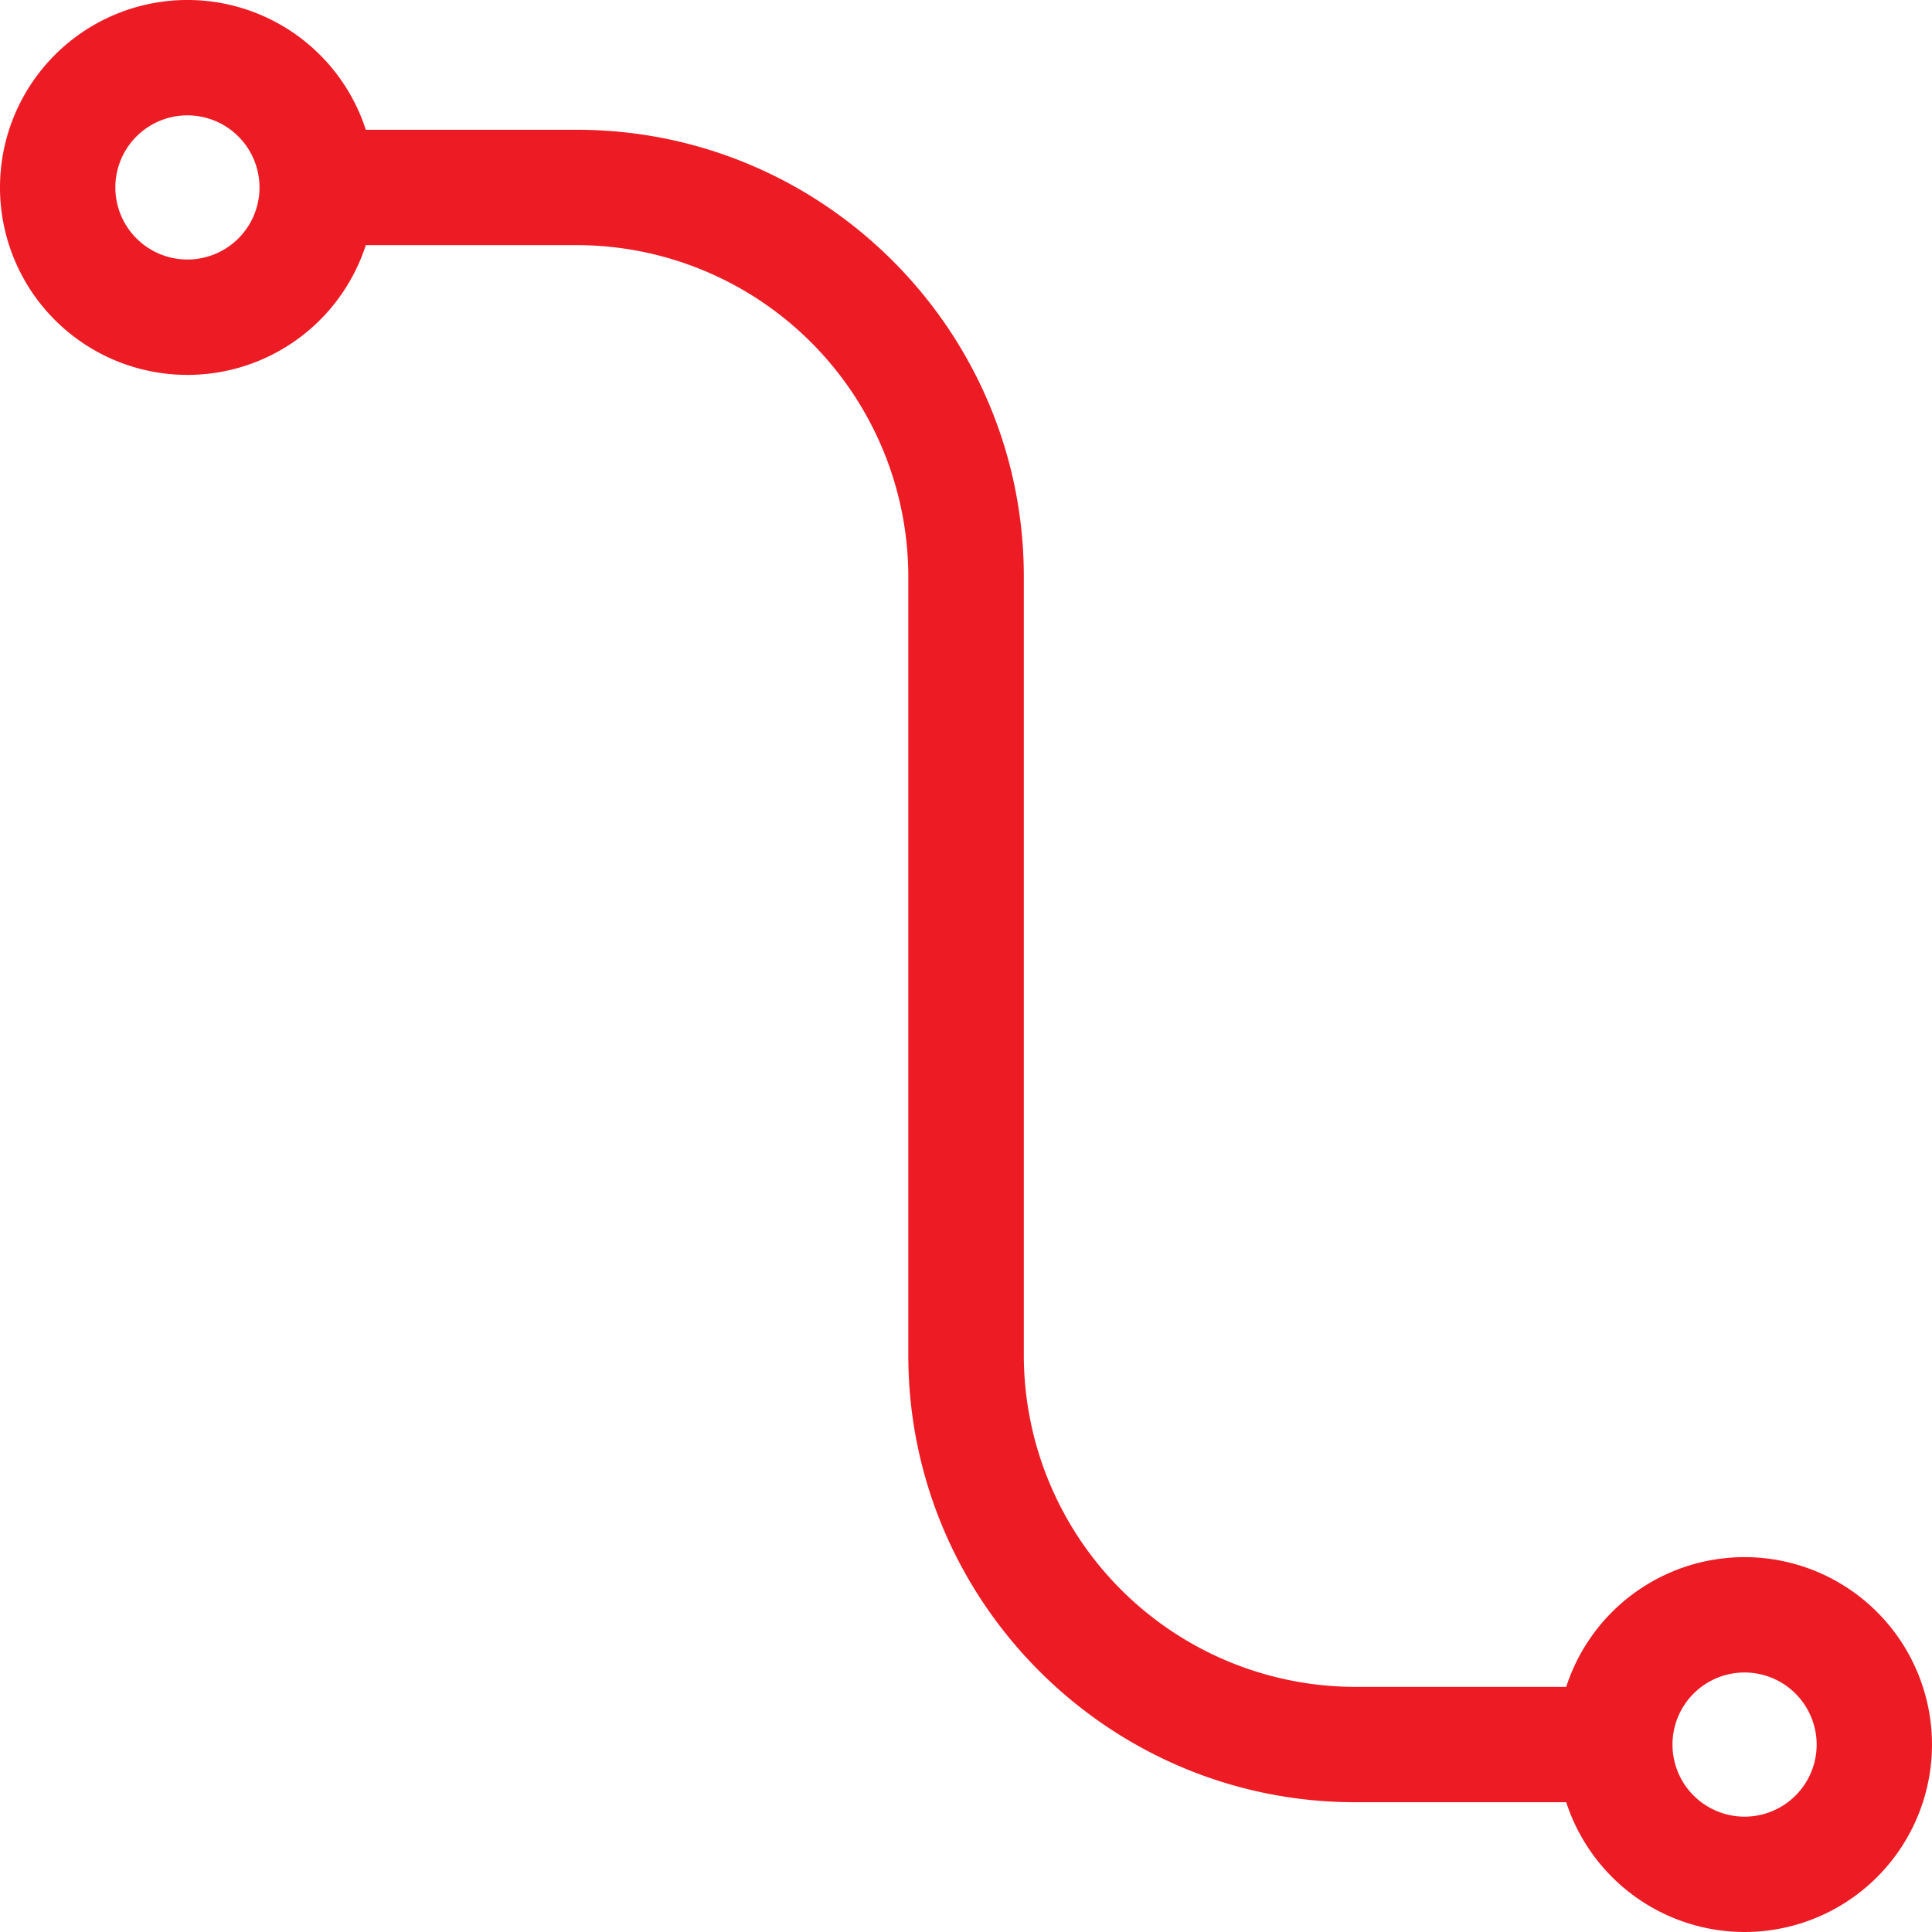 <svg id="_2" data-name="2" xmlns="http://www.w3.org/2000/svg" viewBox="0 0 708.66 708.66"><defs><style>.cls-1{fill:#ed1c24;}</style></defs><title>flexible</title><path class="cls-1" d="M639.91,708.66a68.86,68.86,0,0,1-65.42-47.6H497.12c-90.4,0-163.95-73.54-163.95-163.94V211.54A121.76,121.76,0,0,0,211.54,89.91H134.18a68.76,68.76,0,1,1,0-42.31h77.36c90.4,0,164,73.54,164,163.94V497.12A121.76,121.76,0,0,0,497.12,618.75h77.37a68.75,68.75,0,1,1,65.42,89.91Zm0-95.19a26.44,26.44,0,1,0,26.44,26.44A26.47,26.47,0,0,0,639.91,613.47ZM68.75,42.31A26.44,26.44,0,1,0,95.19,68.75,26.47,26.47,0,0,0,68.75,42.31Z"/></svg>